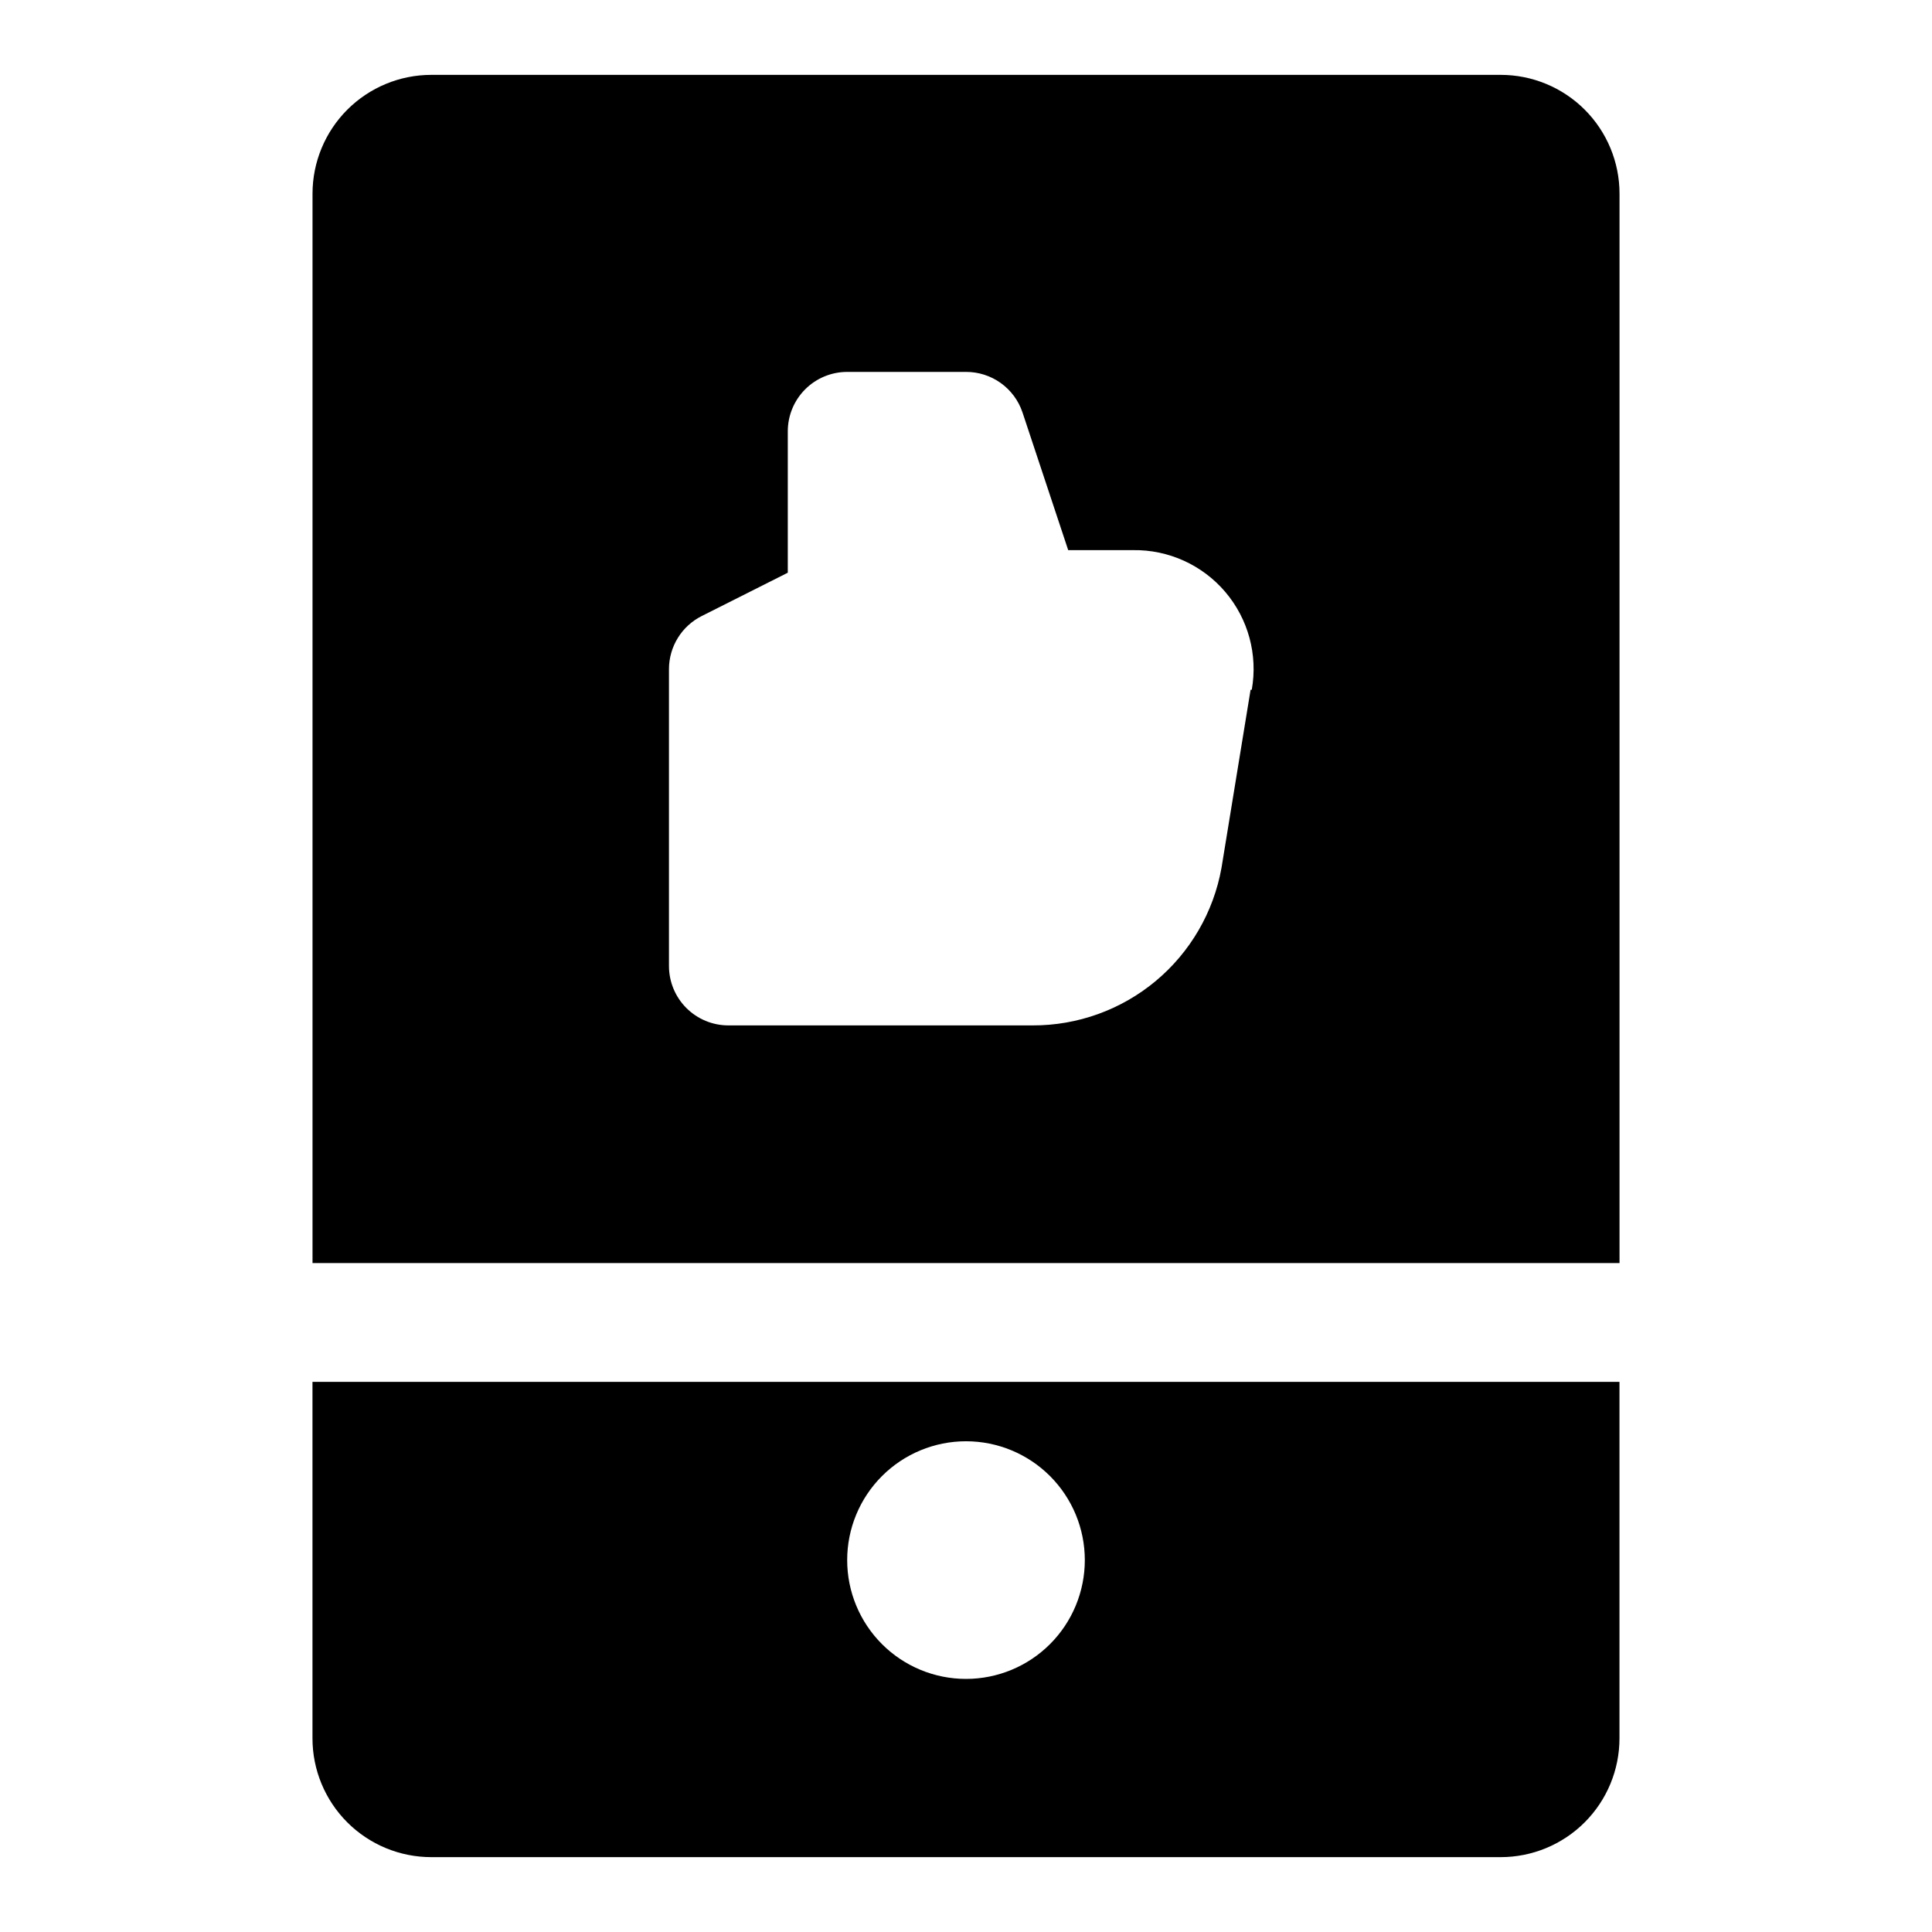 <?xml version="1.0" encoding="UTF-8"?>
<!-- Uploaded to: SVG Repo, www.svgrepo.com, Generator: SVG Repo Mixer Tools -->
<svg fill="#000000" width="800px" height="800px" version="1.1" viewBox="144 144 512 512" xmlns="http://www.w3.org/2000/svg">
 <g>
  <path d="m541.7 163.84h-283.39c-8.352 0-16.359 3.32-22.266 9.223-5.902 5.906-9.223 13.918-9.223 22.266v283.39h346.37v-283.39c0-8.348-3.316-16.359-9.223-22.266-5.906-5.902-13.914-9.223-22.266-9.223zm-66.281 162.95-7.715 47.23c-2.109 11.73-8.285 22.344-17.441 29.973-9.156 7.629-20.707 11.789-32.625 11.75h-80.609c-4.176 0-8.18-1.66-11.133-4.609-2.953-2.953-4.613-6.957-4.613-11.133v-78.723c0.008-2.906 0.824-5.754 2.352-8.227 1.527-2.477 3.711-4.477 6.309-5.785l22.828-11.492v-37.473c0-4.176 1.66-8.18 4.613-11.133s6.957-4.609 11.133-4.609h31.488c3.301-0.008 6.519 1.02 9.203 2.941s4.695 4.637 5.754 7.766l12.121 36.523h17.16c9.402-0.145 18.375 3.918 24.469 11.078 6.09 7.16 8.668 16.664 7.019 25.922z"/>
  <path d="m400 525.95c8.352 0 16.359 3.32 22.266 9.223 5.902 5.906 9.223 13.914 9.223 22.266s-3.32 16.363-9.223 22.266c-5.906 5.906-13.914 9.223-22.266 9.223s-16.363-3.316-22.266-9.223c-5.906-5.902-9.223-13.914-9.223-22.266s3.316-16.359 9.223-22.266c5.902-5.902 13.914-9.223 22.266-9.223zm-173.19-15.742v94.465c0 8.352 3.32 16.359 9.223 22.266 5.906 5.902 13.914 9.223 22.266 9.223h283.39c8.352 0 16.359-3.32 22.266-9.223 5.906-5.906 9.223-13.914 9.223-22.266v-94.465z"/>
 </g>
</svg>